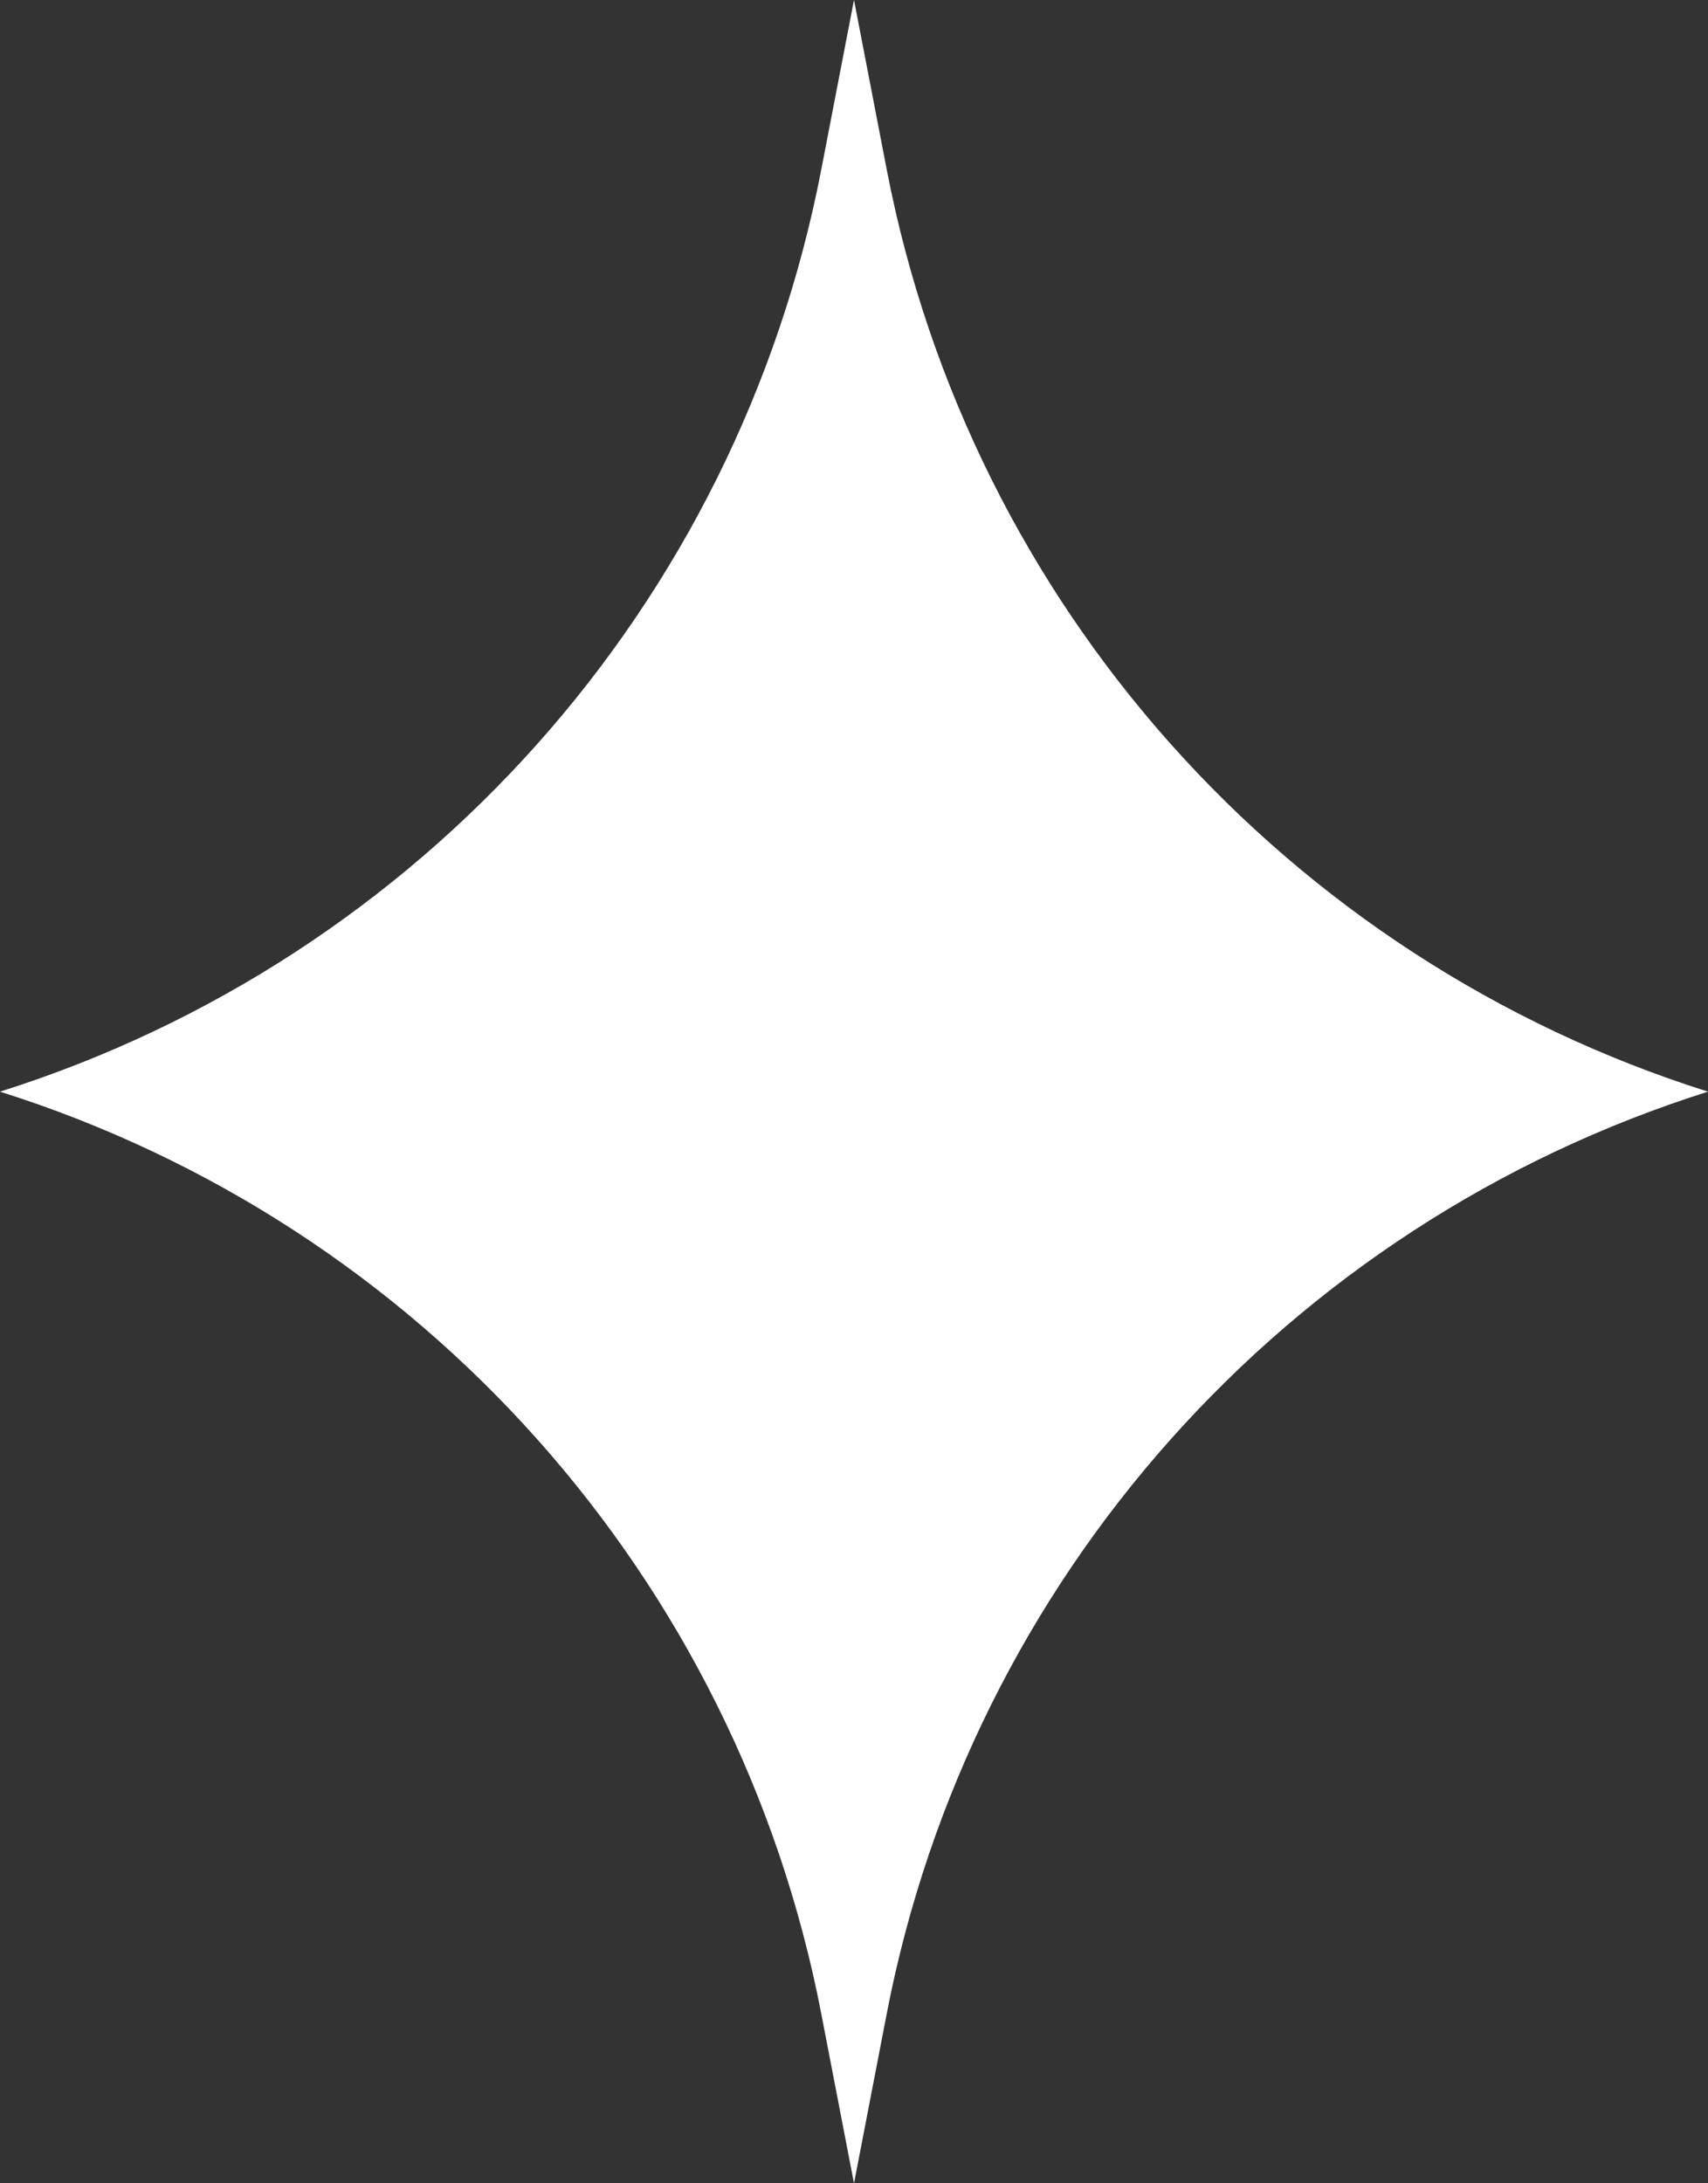 <?xml version="1.0" encoding="utf-8"?>
<svg xmlns="http://www.w3.org/2000/svg" fill="none" height="100%" overflow="visible" preserveAspectRatio="none" style="display: block;" viewBox="0 0 18 23" width="100%">
<rect x="0" y="0" width="18" height="23" fill="#333333" stroke="none"/>
<path d="M9 0L9.346 1.792C10.231 6.371 13.553 10.097 18 11.5C13.553 12.903 10.231 16.629 9.346 21.208L9 23L8.654 21.208C7.769 16.629 4.447 12.903 0 11.5C4.447 10.097 7.769 6.371 8.654 1.792L9 0Z" fill="white" id="Star 10"/>
</svg>